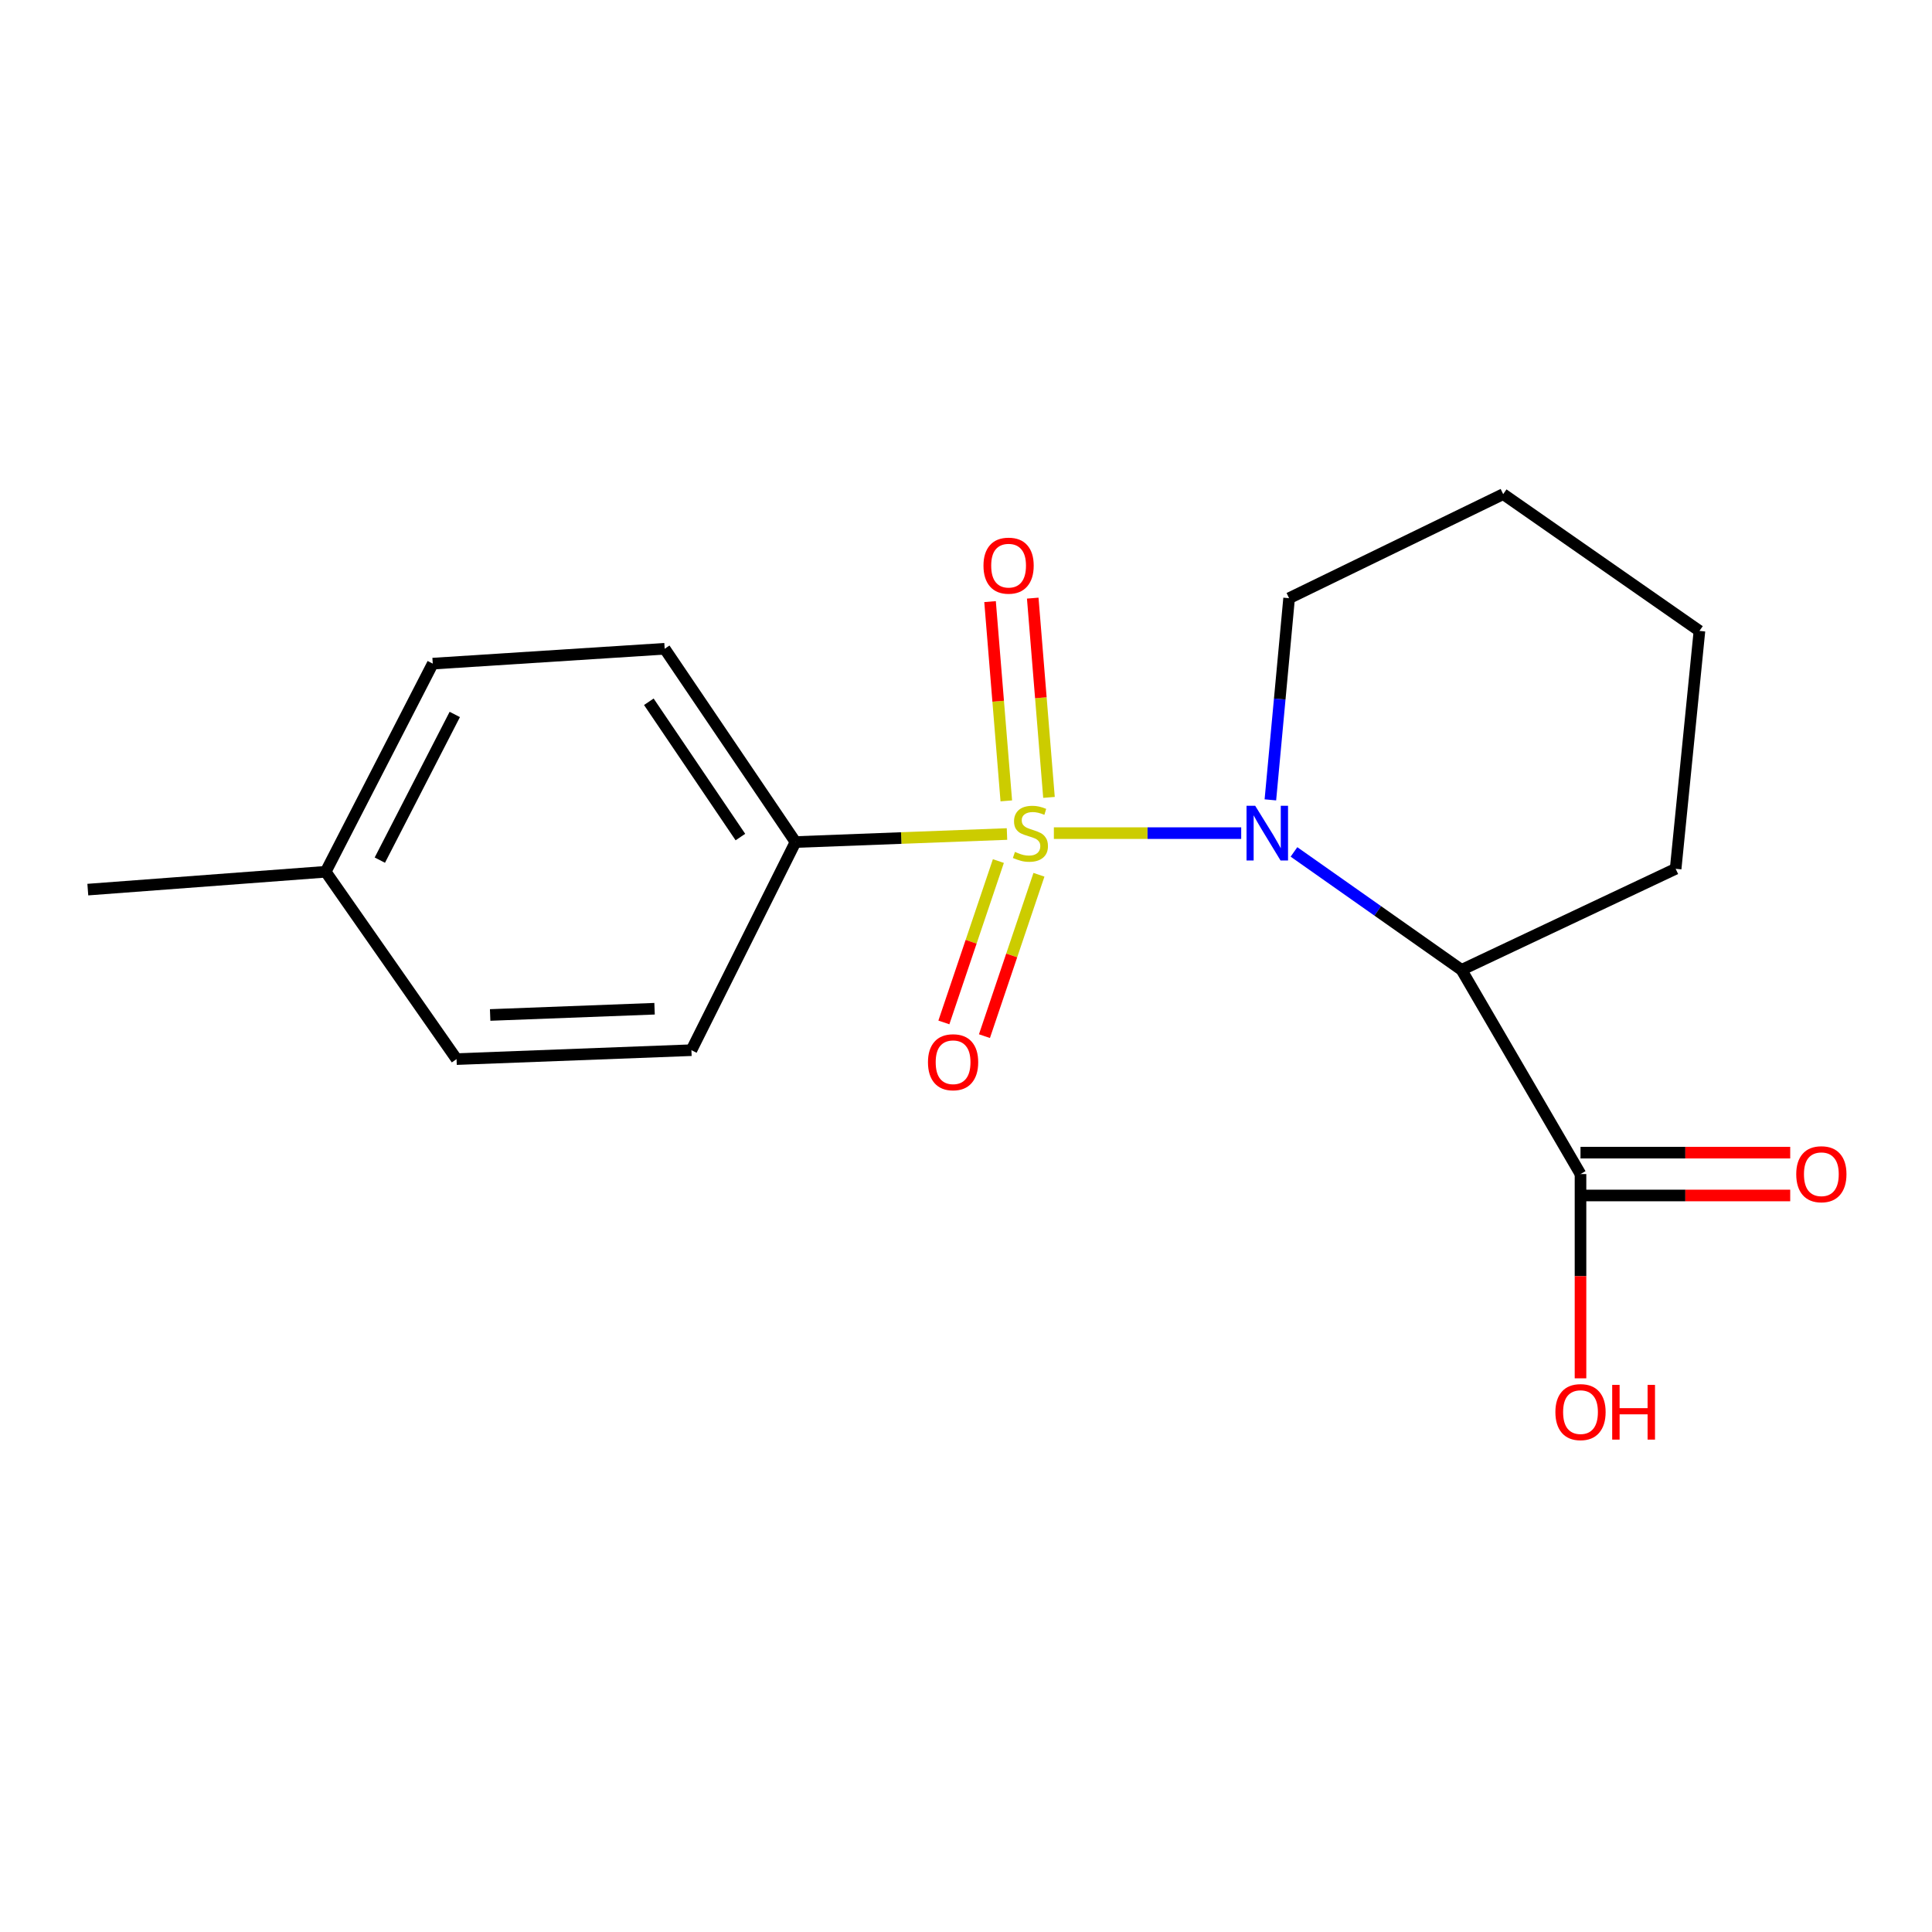 <?xml version='1.0' encoding='iso-8859-1'?>
<svg version='1.1' baseProfile='full'
              xmlns='http://www.w3.org/2000/svg'
                      xmlns:rdkit='http://www.rdkit.org/xml'
                      xmlns:xlink='http://www.w3.org/1999/xlink'
                  xml:space='preserve'
width='1000px' height='1000px' viewBox='0 0 1000 1000'>
<!-- END OF HEADER -->
<rect style='opacity:1.0;fill:#FFFFFF;stroke:none' width='1000' height='1000' x='0' y='0'> </rect>
<path class='bond-0' d='M 545.484,431.226 L 593.963,431.226' style='fill:none;fill-rule:evenodd;stroke:#CCCC00;stroke-width:6px;stroke-linecap:butt;stroke-linejoin:miter;stroke-opacity:1' />
<path class='bond-0' d='M 593.963,431.226 L 642.443,431.226' style='fill:none;fill-rule:evenodd;stroke:#0000FF;stroke-width:6px;stroke-linecap:butt;stroke-linejoin:miter;stroke-opacity:1' />
<path class='bond-3' d='M 521.217,431.686 L 466.48,433.765' style='fill:none;fill-rule:evenodd;stroke:#CCCC00;stroke-width:6px;stroke-linecap:butt;stroke-linejoin:miter;stroke-opacity:1' />
<path class='bond-3' d='M 466.48,433.765 L 411.743,435.844' style='fill:none;fill-rule:evenodd;stroke:#000000;stroke-width:6px;stroke-linecap:butt;stroke-linejoin:miter;stroke-opacity:1' />
<path class='bond-4' d='M 542.951,412.731 L 538.747,361.161' style='fill:none;fill-rule:evenodd;stroke:#CCCC00;stroke-width:6px;stroke-linecap:butt;stroke-linejoin:miter;stroke-opacity:1' />
<path class='bond-4' d='M 538.747,361.161 L 534.543,309.591' style='fill:none;fill-rule:evenodd;stroke:#FF0000;stroke-width:6px;stroke-linecap:butt;stroke-linejoin:miter;stroke-opacity:1' />
<path class='bond-4' d='M 520.858,414.532 L 516.654,362.962' style='fill:none;fill-rule:evenodd;stroke:#CCCC00;stroke-width:6px;stroke-linecap:butt;stroke-linejoin:miter;stroke-opacity:1' />
<path class='bond-4' d='M 516.654,362.962 L 512.45,311.392' style='fill:none;fill-rule:evenodd;stroke:#FF0000;stroke-width:6px;stroke-linecap:butt;stroke-linejoin:miter;stroke-opacity:1' />
<path class='bond-5' d='M 516.757,445.687 L 502.652,487.449' style='fill:none;fill-rule:evenodd;stroke:#CCCC00;stroke-width:6px;stroke-linecap:butt;stroke-linejoin:miter;stroke-opacity:1' />
<path class='bond-5' d='M 502.652,487.449 L 488.547,529.212' style='fill:none;fill-rule:evenodd;stroke:#FF0000;stroke-width:6px;stroke-linecap:butt;stroke-linejoin:miter;stroke-opacity:1' />
<path class='bond-5' d='M 537.758,452.779 L 523.653,494.542' style='fill:none;fill-rule:evenodd;stroke:#CCCC00;stroke-width:6px;stroke-linecap:butt;stroke-linejoin:miter;stroke-opacity:1' />
<path class='bond-5' d='M 523.653,494.542 L 509.549,536.305' style='fill:none;fill-rule:evenodd;stroke:#FF0000;stroke-width:6px;stroke-linecap:butt;stroke-linejoin:miter;stroke-opacity:1' />
<path class='bond-1' d='M 669.758,440.951 L 713.126,471.481' style='fill:none;fill-rule:evenodd;stroke:#0000FF;stroke-width:6px;stroke-linecap:butt;stroke-linejoin:miter;stroke-opacity:1' />
<path class='bond-1' d='M 713.126,471.481 L 756.494,502.011' style='fill:none;fill-rule:evenodd;stroke:#000000;stroke-width:6px;stroke-linecap:butt;stroke-linejoin:miter;stroke-opacity:1' />
<path class='bond-9' d='M 657.543,414.013 L 662.39,361.822' style='fill:none;fill-rule:evenodd;stroke:#0000FF;stroke-width:6px;stroke-linecap:butt;stroke-linejoin:miter;stroke-opacity:1' />
<path class='bond-9' d='M 662.39,361.822 L 667.237,309.63' style='fill:none;fill-rule:evenodd;stroke:#000000;stroke-width:6px;stroke-linecap:butt;stroke-linejoin:miter;stroke-opacity:1' />
<path class='bond-2' d='M 756.494,502.011 L 818.067,607.696' style='fill:none;fill-rule:evenodd;stroke:#000000;stroke-width:6px;stroke-linecap:butt;stroke-linejoin:miter;stroke-opacity:1' />
<path class='bond-11' d='M 756.494,502.011 L 867.314,449.686' style='fill:none;fill-rule:evenodd;stroke:#000000;stroke-width:6px;stroke-linecap:butt;stroke-linejoin:miter;stroke-opacity:1' />
<path class='bond-6' d='M 818.067,618.779 L 872.34,618.779' style='fill:none;fill-rule:evenodd;stroke:#000000;stroke-width:6px;stroke-linecap:butt;stroke-linejoin:miter;stroke-opacity:1' />
<path class='bond-6' d='M 872.34,618.779 L 926.613,618.779' style='fill:none;fill-rule:evenodd;stroke:#FF0000;stroke-width:6px;stroke-linecap:butt;stroke-linejoin:miter;stroke-opacity:1' />
<path class='bond-6' d='M 818.067,596.612 L 872.34,596.612' style='fill:none;fill-rule:evenodd;stroke:#000000;stroke-width:6px;stroke-linecap:butt;stroke-linejoin:miter;stroke-opacity:1' />
<path class='bond-6' d='M 872.34,596.612 L 926.613,596.612' style='fill:none;fill-rule:evenodd;stroke:#FF0000;stroke-width:6px;stroke-linecap:butt;stroke-linejoin:miter;stroke-opacity:1' />
<path class='bond-10' d='M 818.067,607.696 L 818.067,660.558' style='fill:none;fill-rule:evenodd;stroke:#000000;stroke-width:6px;stroke-linecap:butt;stroke-linejoin:miter;stroke-opacity:1' />
<path class='bond-10' d='M 818.067,660.558 L 818.067,713.42' style='fill:none;fill-rule:evenodd;stroke:#FF0000;stroke-width:6px;stroke-linecap:butt;stroke-linejoin:miter;stroke-opacity:1' />
<path class='bond-7' d='M 411.743,435.844 L 344.037,335.799' style='fill:none;fill-rule:evenodd;stroke:#000000;stroke-width:6px;stroke-linecap:butt;stroke-linejoin:miter;stroke-opacity:1' />
<path class='bond-7' d='M 383.23,433.261 L 335.835,363.23' style='fill:none;fill-rule:evenodd;stroke:#000000;stroke-width:6px;stroke-linecap:butt;stroke-linejoin:miter;stroke-opacity:1' />
<path class='bond-8' d='M 411.743,435.844 L 357.879,543.573' style='fill:none;fill-rule:evenodd;stroke:#000000;stroke-width:6px;stroke-linecap:butt;stroke-linejoin:miter;stroke-opacity:1' />
<path class='bond-12' d='M 344.037,335.799 L 223.993,343.496' style='fill:none;fill-rule:evenodd;stroke:#000000;stroke-width:6px;stroke-linecap:butt;stroke-linejoin:miter;stroke-opacity:1' />
<path class='bond-13' d='M 357.879,543.573 L 236.308,548.191' style='fill:none;fill-rule:evenodd;stroke:#000000;stroke-width:6px;stroke-linecap:butt;stroke-linejoin:miter;stroke-opacity:1' />
<path class='bond-13' d='M 338.802,522.115 L 253.702,525.348' style='fill:none;fill-rule:evenodd;stroke:#000000;stroke-width:6px;stroke-linecap:butt;stroke-linejoin:miter;stroke-opacity:1' />
<path class='bond-16' d='M 667.237,309.63 L 778.045,255.766' style='fill:none;fill-rule:evenodd;stroke:#000000;stroke-width:6px;stroke-linecap:butt;stroke-linejoin:miter;stroke-opacity:1' />
<path class='bond-19' d='M 867.314,449.686 L 879.629,326.563' style='fill:none;fill-rule:evenodd;stroke:#000000;stroke-width:6px;stroke-linecap:butt;stroke-linejoin:miter;stroke-opacity:1' />
<path class='bond-18' d='M 223.993,343.496 L 168.577,451.225' style='fill:none;fill-rule:evenodd;stroke:#000000;stroke-width:6px;stroke-linecap:butt;stroke-linejoin:miter;stroke-opacity:1' />
<path class='bond-18' d='M 235.392,369.795 L 196.601,445.205' style='fill:none;fill-rule:evenodd;stroke:#000000;stroke-width:6px;stroke-linecap:butt;stroke-linejoin:miter;stroke-opacity:1' />
<path class='bond-14' d='M 236.308,548.191 L 168.577,451.225' style='fill:none;fill-rule:evenodd;stroke:#000000;stroke-width:6px;stroke-linecap:butt;stroke-linejoin:miter;stroke-opacity:1' />
<path class='bond-15' d='M 168.577,451.225 L 45.455,460.461' style='fill:none;fill-rule:evenodd;stroke:#000000;stroke-width:6px;stroke-linecap:butt;stroke-linejoin:miter;stroke-opacity:1' />
<path class='bond-17' d='M 778.045,255.766 L 879.629,326.563' style='fill:none;fill-rule:evenodd;stroke:#000000;stroke-width:6px;stroke-linecap:butt;stroke-linejoin:miter;stroke-opacity:1' />
<path  class='atom-0' d='M 525.339 440.946
Q 525.659 441.066, 526.979 441.626
Q 528.299 442.186, 529.739 442.546
Q 531.219 442.866, 532.659 442.866
Q 535.339 442.866, 536.899 441.586
Q 538.459 440.266, 538.459 437.986
Q 538.459 436.426, 537.659 435.466
Q 536.899 434.506, 535.699 433.986
Q 534.499 433.466, 532.499 432.866
Q 529.979 432.106, 528.459 431.386
Q 526.979 430.666, 525.899 429.146
Q 524.859 427.626, 524.859 425.066
Q 524.859 421.506, 527.259 419.306
Q 529.699 417.106, 534.499 417.106
Q 537.779 417.106, 541.499 418.666
L 540.579 421.746
Q 537.179 420.346, 534.619 420.346
Q 531.859 420.346, 530.339 421.506
Q 528.819 422.626, 528.859 424.586
Q 528.859 426.106, 529.619 427.026
Q 530.419 427.946, 531.539 428.466
Q 532.699 428.986, 534.619 429.586
Q 537.179 430.386, 538.699 431.186
Q 540.219 431.986, 541.299 433.626
Q 542.419 435.226, 542.419 437.986
Q 542.419 441.906, 539.779 444.026
Q 537.179 446.106, 532.819 446.106
Q 530.299 446.106, 528.379 445.546
Q 526.499 445.026, 524.259 444.106
L 525.339 440.946
' fill='#CCCC00'/>
<path  class='atom-1' d='M 649.684 417.066
L 658.964 432.066
Q 659.884 433.546, 661.364 436.226
Q 662.844 438.906, 662.924 439.066
L 662.924 417.066
L 666.684 417.066
L 666.684 445.386
L 662.804 445.386
L 652.844 428.986
Q 651.684 427.066, 650.444 424.866
Q 649.244 422.666, 648.884 421.986
L 648.884 445.386
L 645.204 445.386
L 645.204 417.066
L 649.684 417.066
' fill='#0000FF'/>
<path  class='atom-5' d='M 509.046 292.778
Q 509.046 285.978, 512.406 282.178
Q 515.766 278.378, 522.046 278.378
Q 528.326 278.378, 531.686 282.178
Q 535.046 285.978, 535.046 292.778
Q 535.046 299.658, 531.646 303.578
Q 528.246 307.458, 522.046 307.458
Q 515.806 307.458, 512.406 303.578
Q 509.046 299.698, 509.046 292.778
M 522.046 304.258
Q 526.366 304.258, 528.686 301.378
Q 531.046 298.458, 531.046 292.778
Q 531.046 287.218, 528.686 284.418
Q 526.366 281.578, 522.046 281.578
Q 517.726 281.578, 515.366 284.378
Q 513.046 287.178, 513.046 292.778
Q 513.046 298.498, 515.366 301.378
Q 517.726 304.258, 522.046 304.258
' fill='#FF0000'/>
<path  class='atom-6' d='M 480.316 549.81
Q 480.316 543.01, 483.676 539.21
Q 487.036 535.41, 493.316 535.41
Q 499.596 535.41, 502.956 539.21
Q 506.316 543.01, 506.316 549.81
Q 506.316 556.69, 502.916 560.61
Q 499.516 564.49, 493.316 564.49
Q 487.076 564.49, 483.676 560.61
Q 480.316 556.73, 480.316 549.81
M 493.316 561.29
Q 497.636 561.29, 499.956 558.41
Q 502.316 555.49, 502.316 549.81
Q 502.316 544.25, 499.956 541.45
Q 497.636 538.61, 493.316 538.61
Q 488.996 538.61, 486.636 541.41
Q 484.316 544.21, 484.316 549.81
Q 484.316 555.53, 486.636 558.41
Q 488.996 561.29, 493.316 561.29
' fill='#FF0000'/>
<path  class='atom-7' d='M 929.729 607.776
Q 929.729 600.976, 933.089 597.176
Q 936.449 593.376, 942.729 593.376
Q 949.009 593.376, 952.369 597.176
Q 955.729 600.976, 955.729 607.776
Q 955.729 614.656, 952.329 618.576
Q 948.929 622.456, 942.729 622.456
Q 936.489 622.456, 933.089 618.576
Q 929.729 614.696, 929.729 607.776
M 942.729 619.256
Q 947.049 619.256, 949.369 616.376
Q 951.729 613.456, 951.729 607.776
Q 951.729 602.216, 949.369 599.416
Q 947.049 596.576, 942.729 596.576
Q 938.409 596.576, 936.049 599.376
Q 933.729 602.176, 933.729 607.776
Q 933.729 613.496, 936.049 616.376
Q 938.409 619.256, 942.729 619.256
' fill='#FF0000'/>
<path  class='atom-11' d='M 805.067 730.898
Q 805.067 724.098, 808.427 720.298
Q 811.787 716.498, 818.067 716.498
Q 824.347 716.498, 827.707 720.298
Q 831.067 724.098, 831.067 730.898
Q 831.067 737.778, 827.667 741.698
Q 824.267 745.578, 818.067 745.578
Q 811.827 745.578, 808.427 741.698
Q 805.067 737.818, 805.067 730.898
M 818.067 742.378
Q 822.387 742.378, 824.707 739.498
Q 827.067 736.578, 827.067 730.898
Q 827.067 725.338, 824.707 722.538
Q 822.387 719.698, 818.067 719.698
Q 813.747 719.698, 811.387 722.498
Q 809.067 725.298, 809.067 730.898
Q 809.067 736.618, 811.387 739.498
Q 813.747 742.378, 818.067 742.378
' fill='#FF0000'/>
<path  class='atom-11' d='M 834.467 716.818
L 838.307 716.818
L 838.307 728.858
L 852.787 728.858
L 852.787 716.818
L 856.627 716.818
L 856.627 745.138
L 852.787 745.138
L 852.787 732.058
L 838.307 732.058
L 838.307 745.138
L 834.467 745.138
L 834.467 716.818
' fill='#FF0000'/>
</svg>
